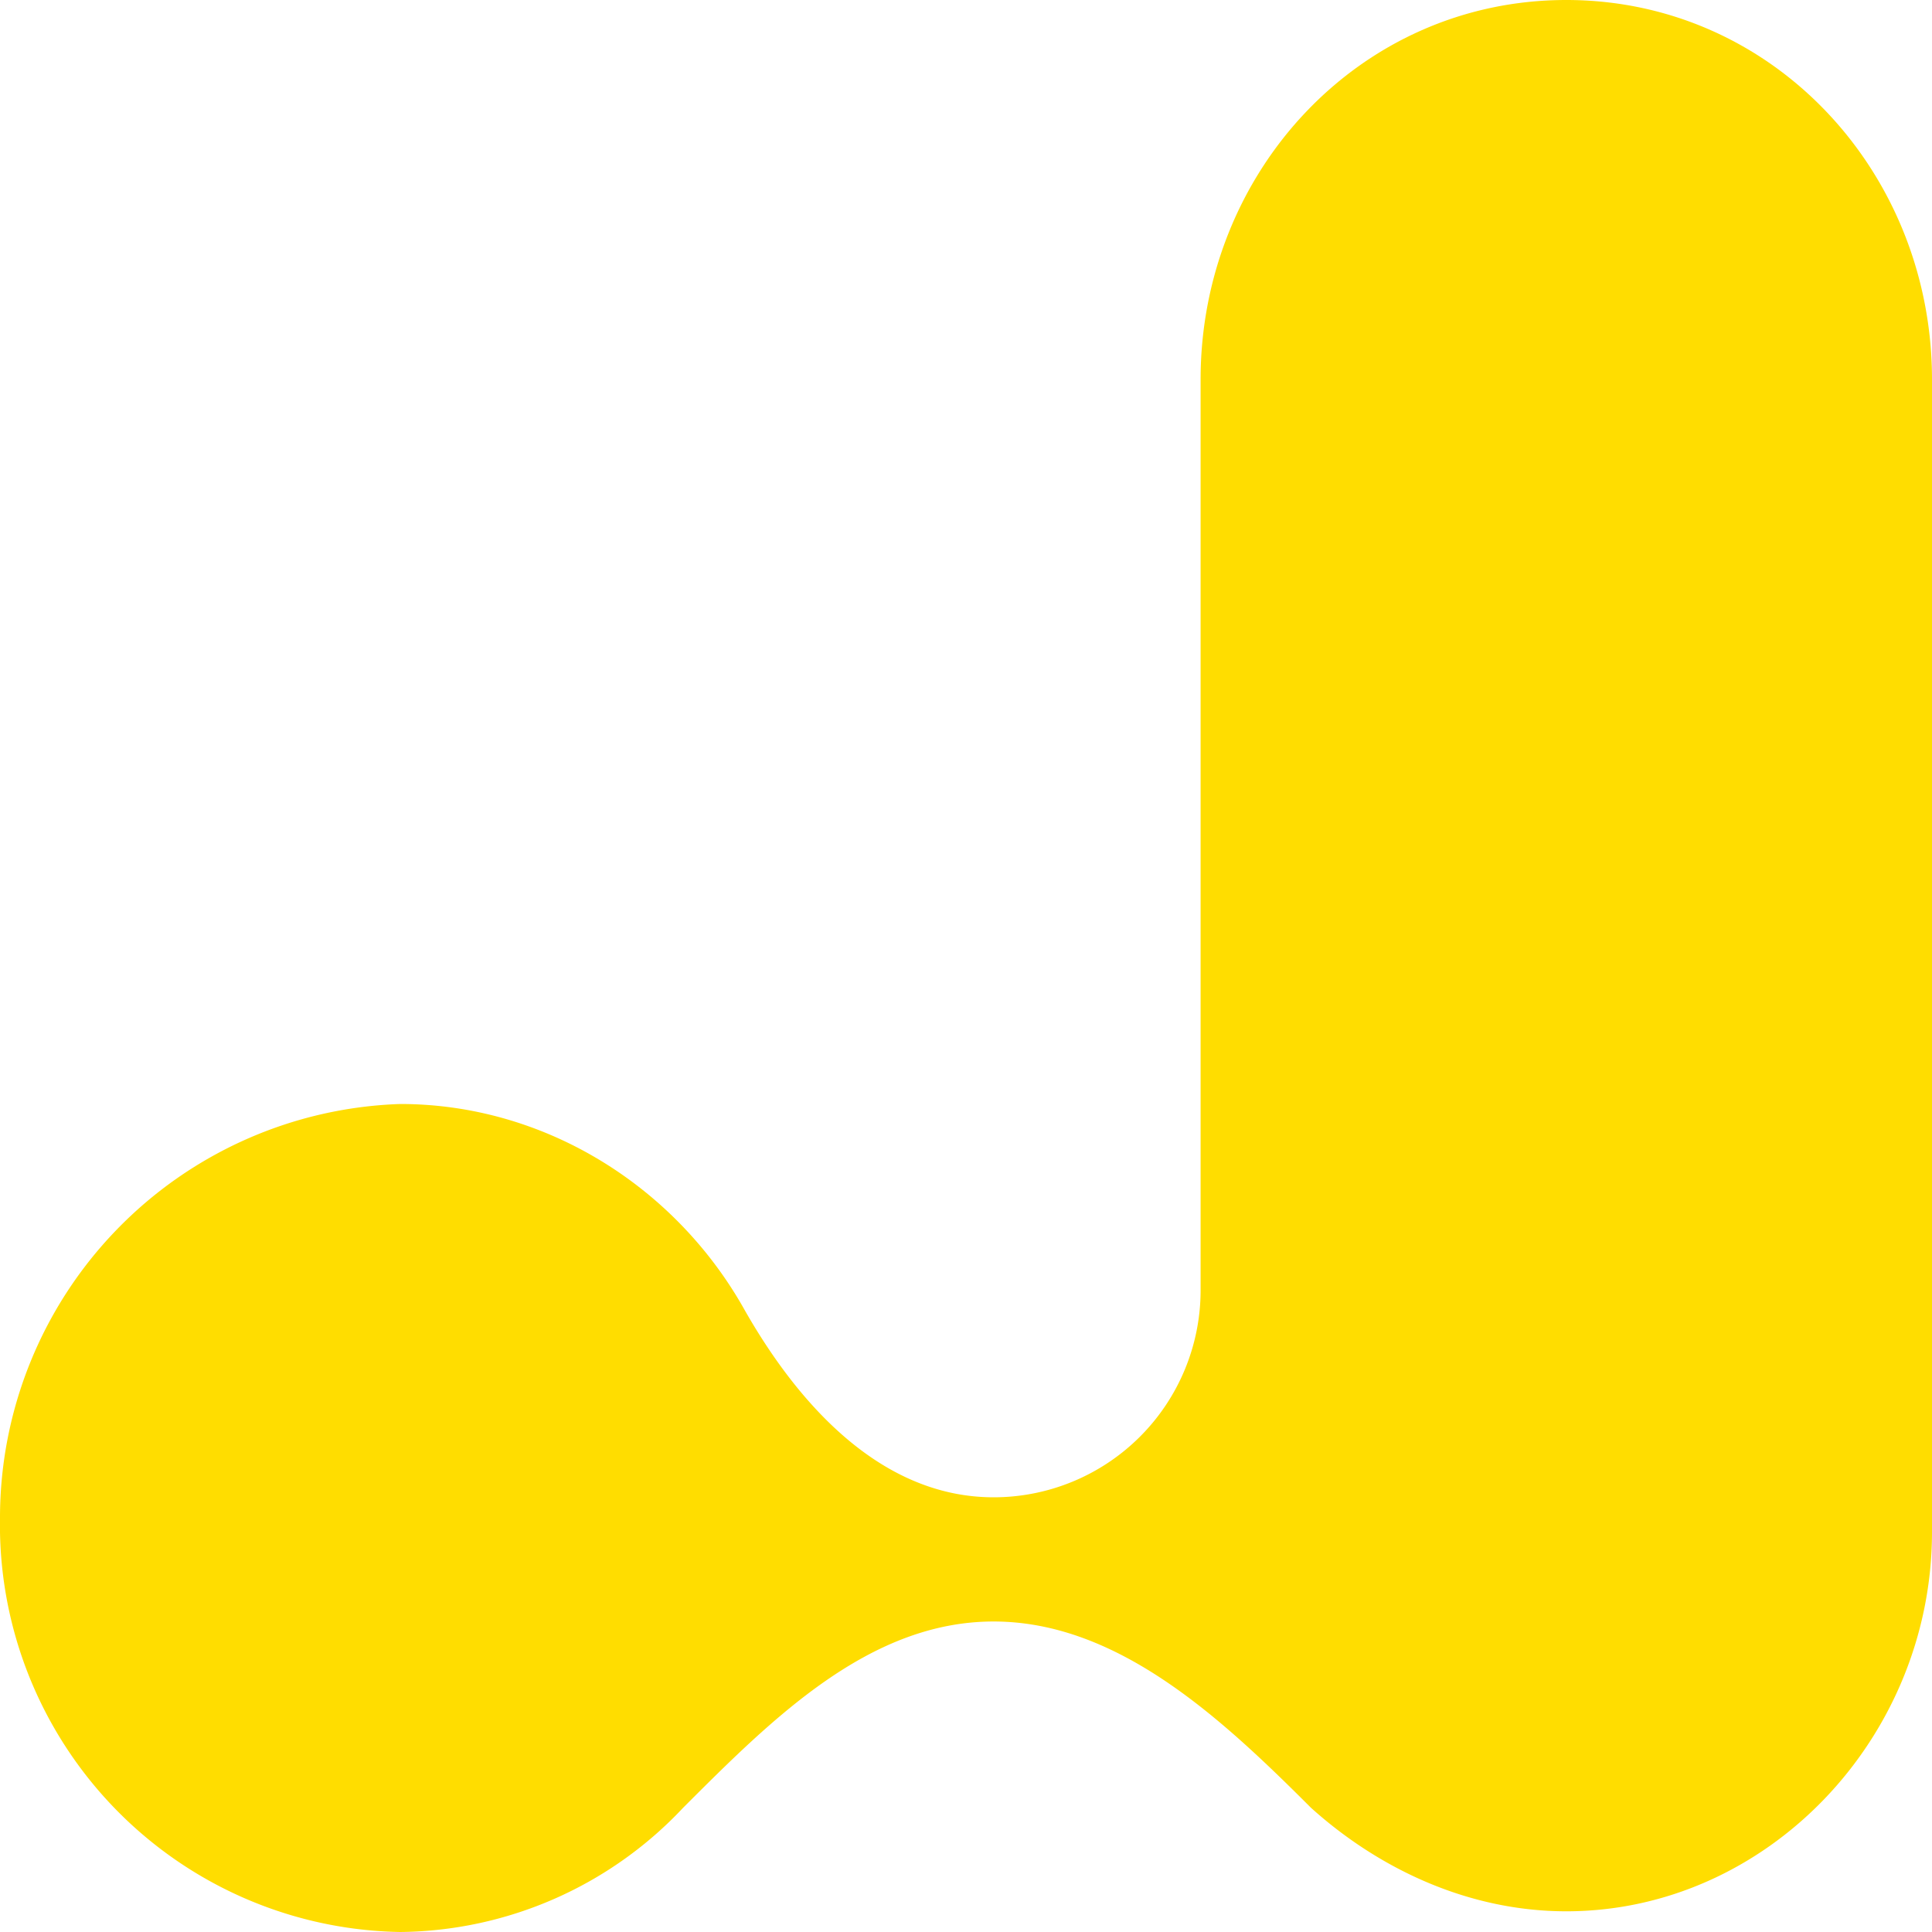 <svg xmlns="http://www.w3.org/2000/svg" viewBox="0 0 28 28"><path fill="#fd0" d="M28 5.5v16.7c0 3-2.4 5.5-5.3 5.5-1.4 0-2.7-.6-3.7-1.5-1.3-1.3-2.8-2.7-4.6-2.7s-3.2 1.4-4.5 2.7A5.7 5.7 0 0 1 5.8 28 5.9 5.9 0 0 1 0 22a6 6 0 0 1 5.8-6c2.1 0 4 1.2 5 3 .8 1.4 2 2.7 3.6 2.7a3 3 0 0 0 3-3V5.5c0-3 2.3-5.5 5.3-5.5S28 2.5 28 5.5"/></svg>
